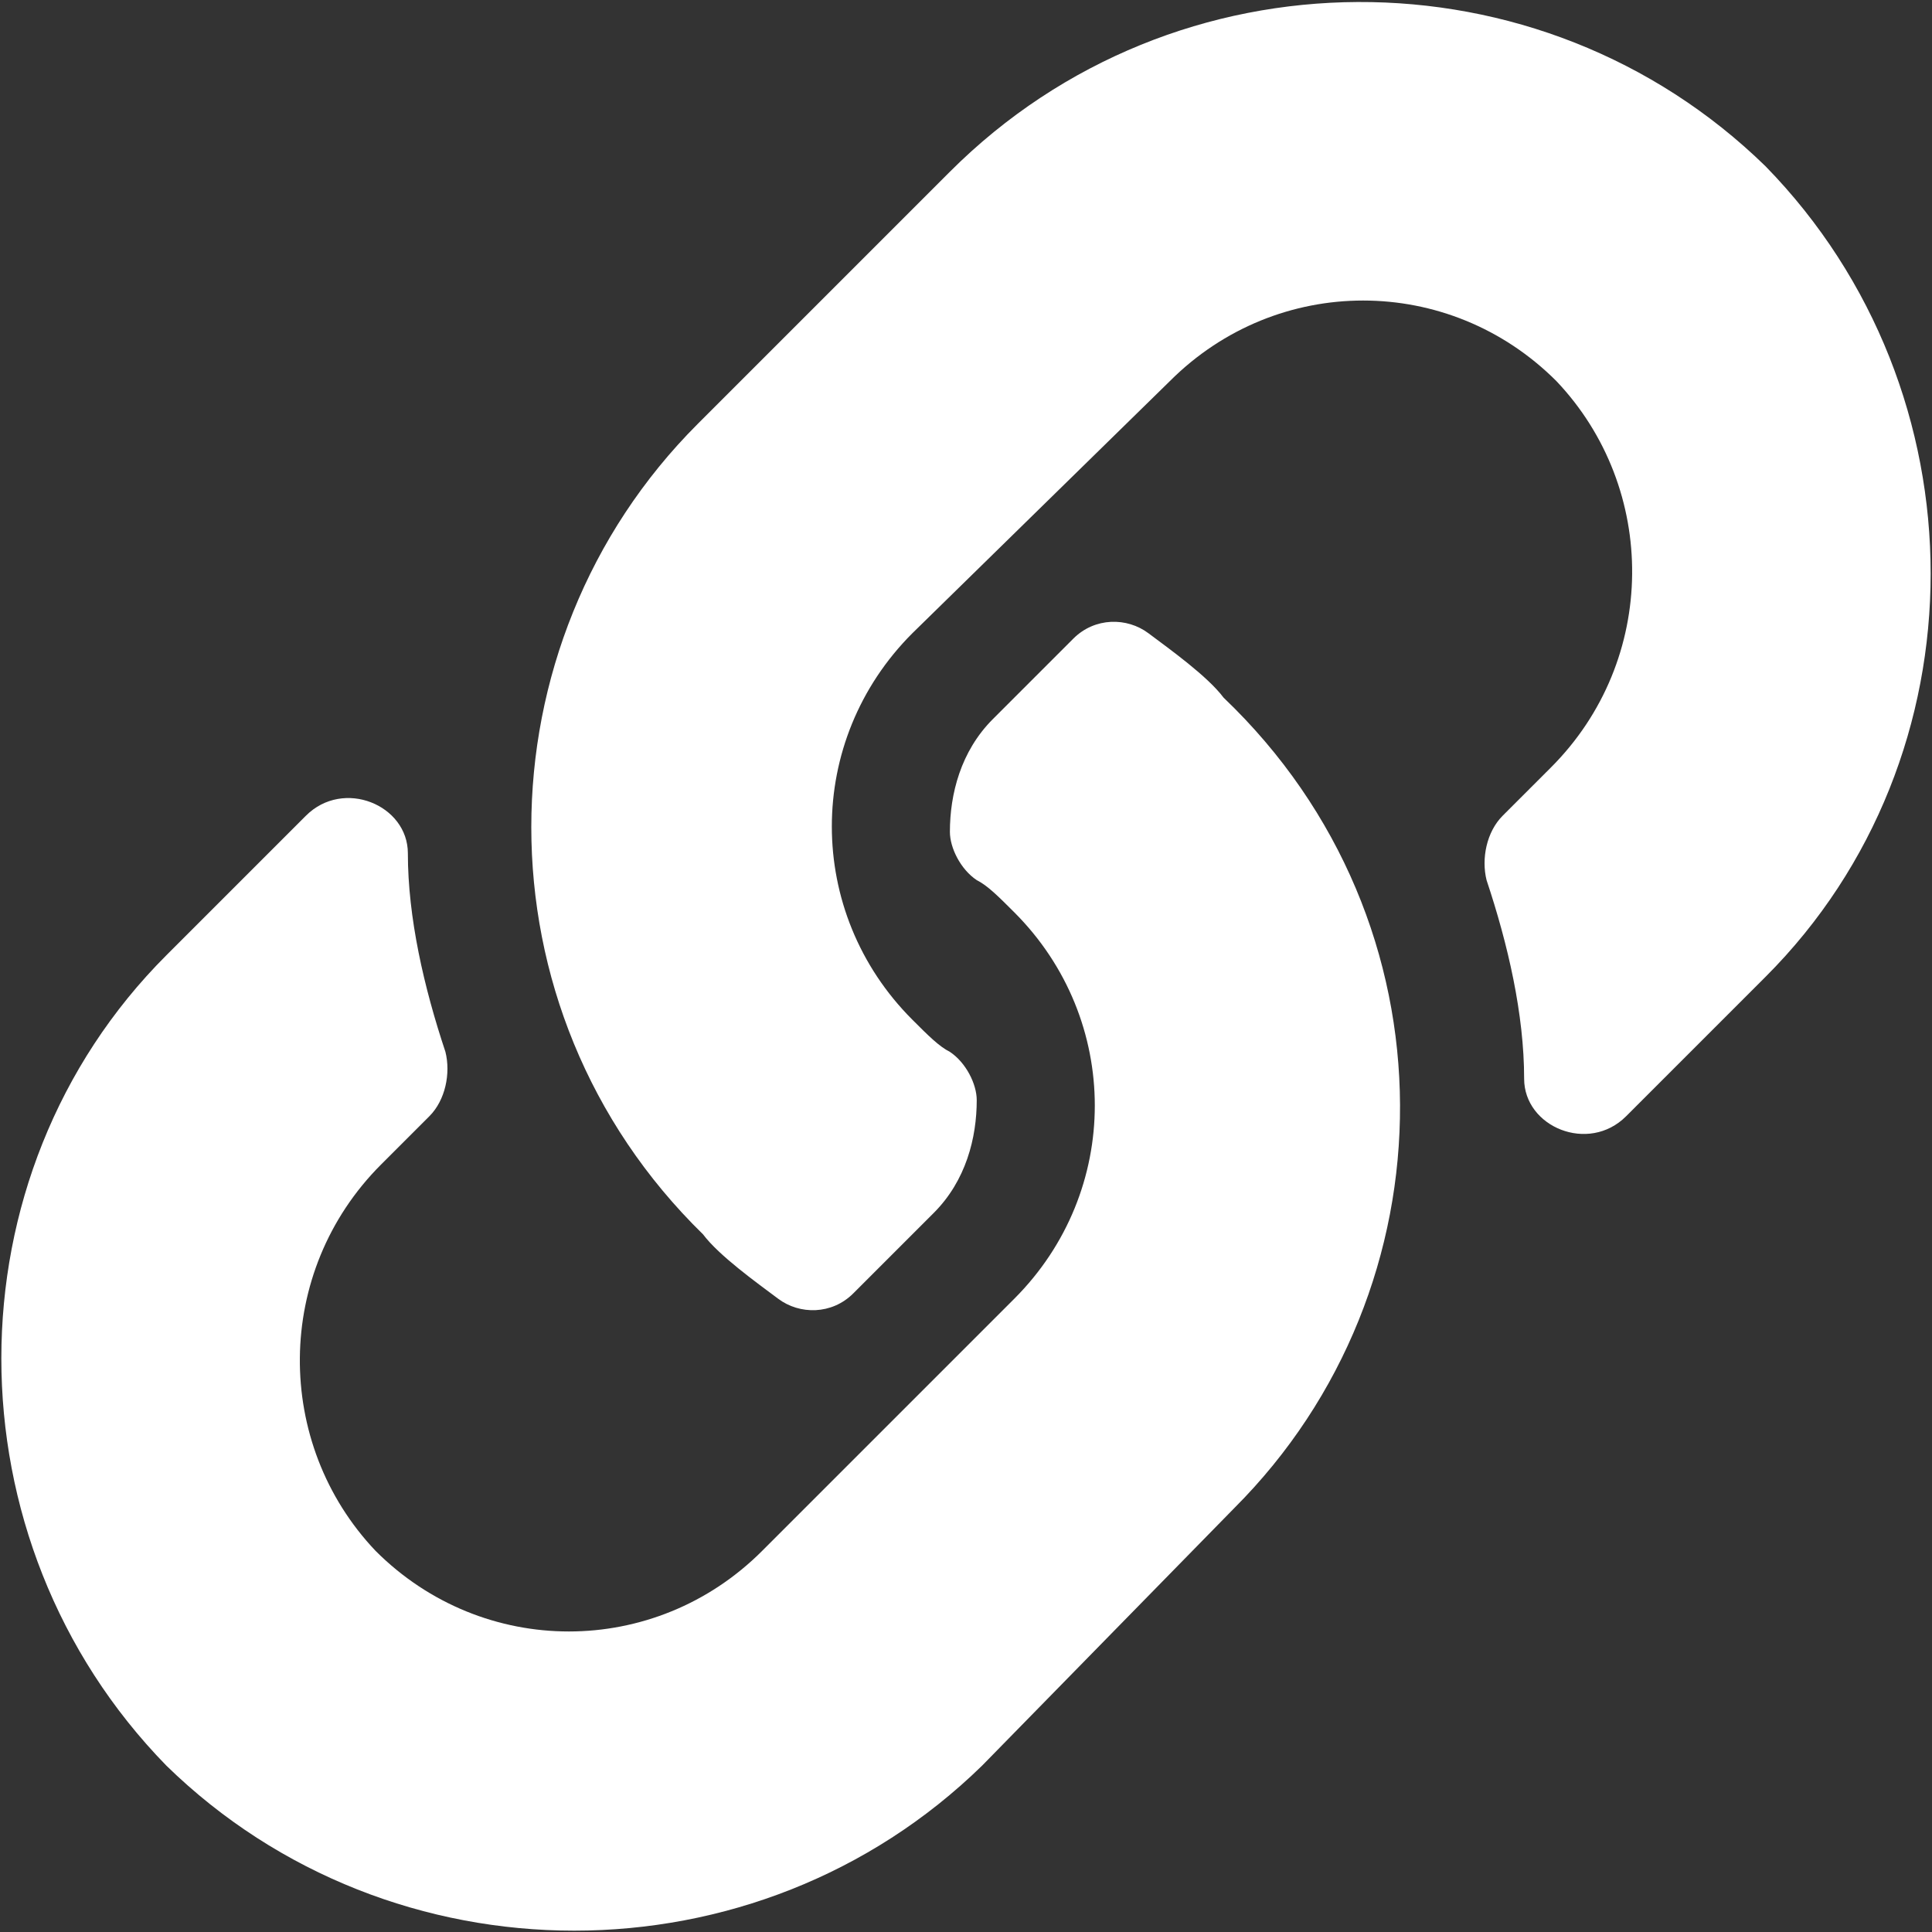 <?xml version="1.0" encoding="utf-8"?>
<!-- Generator: Adobe Illustrator 25.0.0, SVG Export Plug-In . SVG Version: 6.00 Build 0)  -->
<svg version="1.1" id="Layer_1" xmlns="http://www.w3.org/2000/svg" xmlns:xlink="http://www.w3.org/1999/xlink" x="0px" y="0px"
	 viewBox="0 0 36 36" style="enable-background:new 0 0 36 36;" xml:space="preserve">
<rect x="0" y="0" width="36" height="36" fill="#333333" stroke="none"/>
<style type="text/css">
	.st0{fill:#FFFFFF;}
</style>
<g>
	<path class="st0" d="M23,28.1C23,28.1,23,28.1,23,28.1l-4.7,4.8C14.1,37,7.3,37,3.1,32.9C-1,28.7-1,21.9,3.1,17.8l2.6-2.6
		c0.7-0.7,1.9-0.2,1.9,0.7c0,1.2,0.3,2.5,0.7,3.7c0.1,0.4,0,0.9-0.3,1.2l-0.9,0.9c-2,2-2,5.2-0.1,7.2c2,2,5.2,2,7.2,0l4.7-4.7
		c2-2,2-5.2,0-7.2c-0.3-0.3-0.5-0.5-0.7-0.6c-0.3-0.2-0.5-0.6-0.5-0.9c0-0.7,0.2-1.5,0.8-2.1l1.5-1.5c0.4-0.4,1-0.4,1.4-0.1
		c0.4,0.3,1.1,0.8,1.4,1.2C27.2,17.2,27.1,24,23,28.1z M32.9,18.2l-2.6,2.6c-0.7,0.7-1.9,0.2-1.9-0.7c0-1.2-0.3-2.5-0.7-3.7
		c-0.1-0.4,0-0.9,0.3-1.2l0.9-0.9c2-2,2-5.2,0.1-7.2c-2-2-5.2-2-7.2,0L17,11.8c-2,2-2,5.2,0,7.2c0.3,0.3,0.5,0.5,0.7,0.6
		c0.3,0.2,0.5,0.6,0.5,0.9c0,0.7-0.2,1.5-0.8,2.1l-1.5,1.5c-0.4,0.4-1,0.4-1.4,0.1c-0.4-0.3-1.1-0.8-1.4-1.2C8.8,18.8,8.9,12,13,7.9
		c0,0,0,0,0,0l4.7-4.7C21.9-1,28.7-1,32.9,3.1C37,7.3,37,14.1,32.9,18.2z"/>
</g>
</svg>
